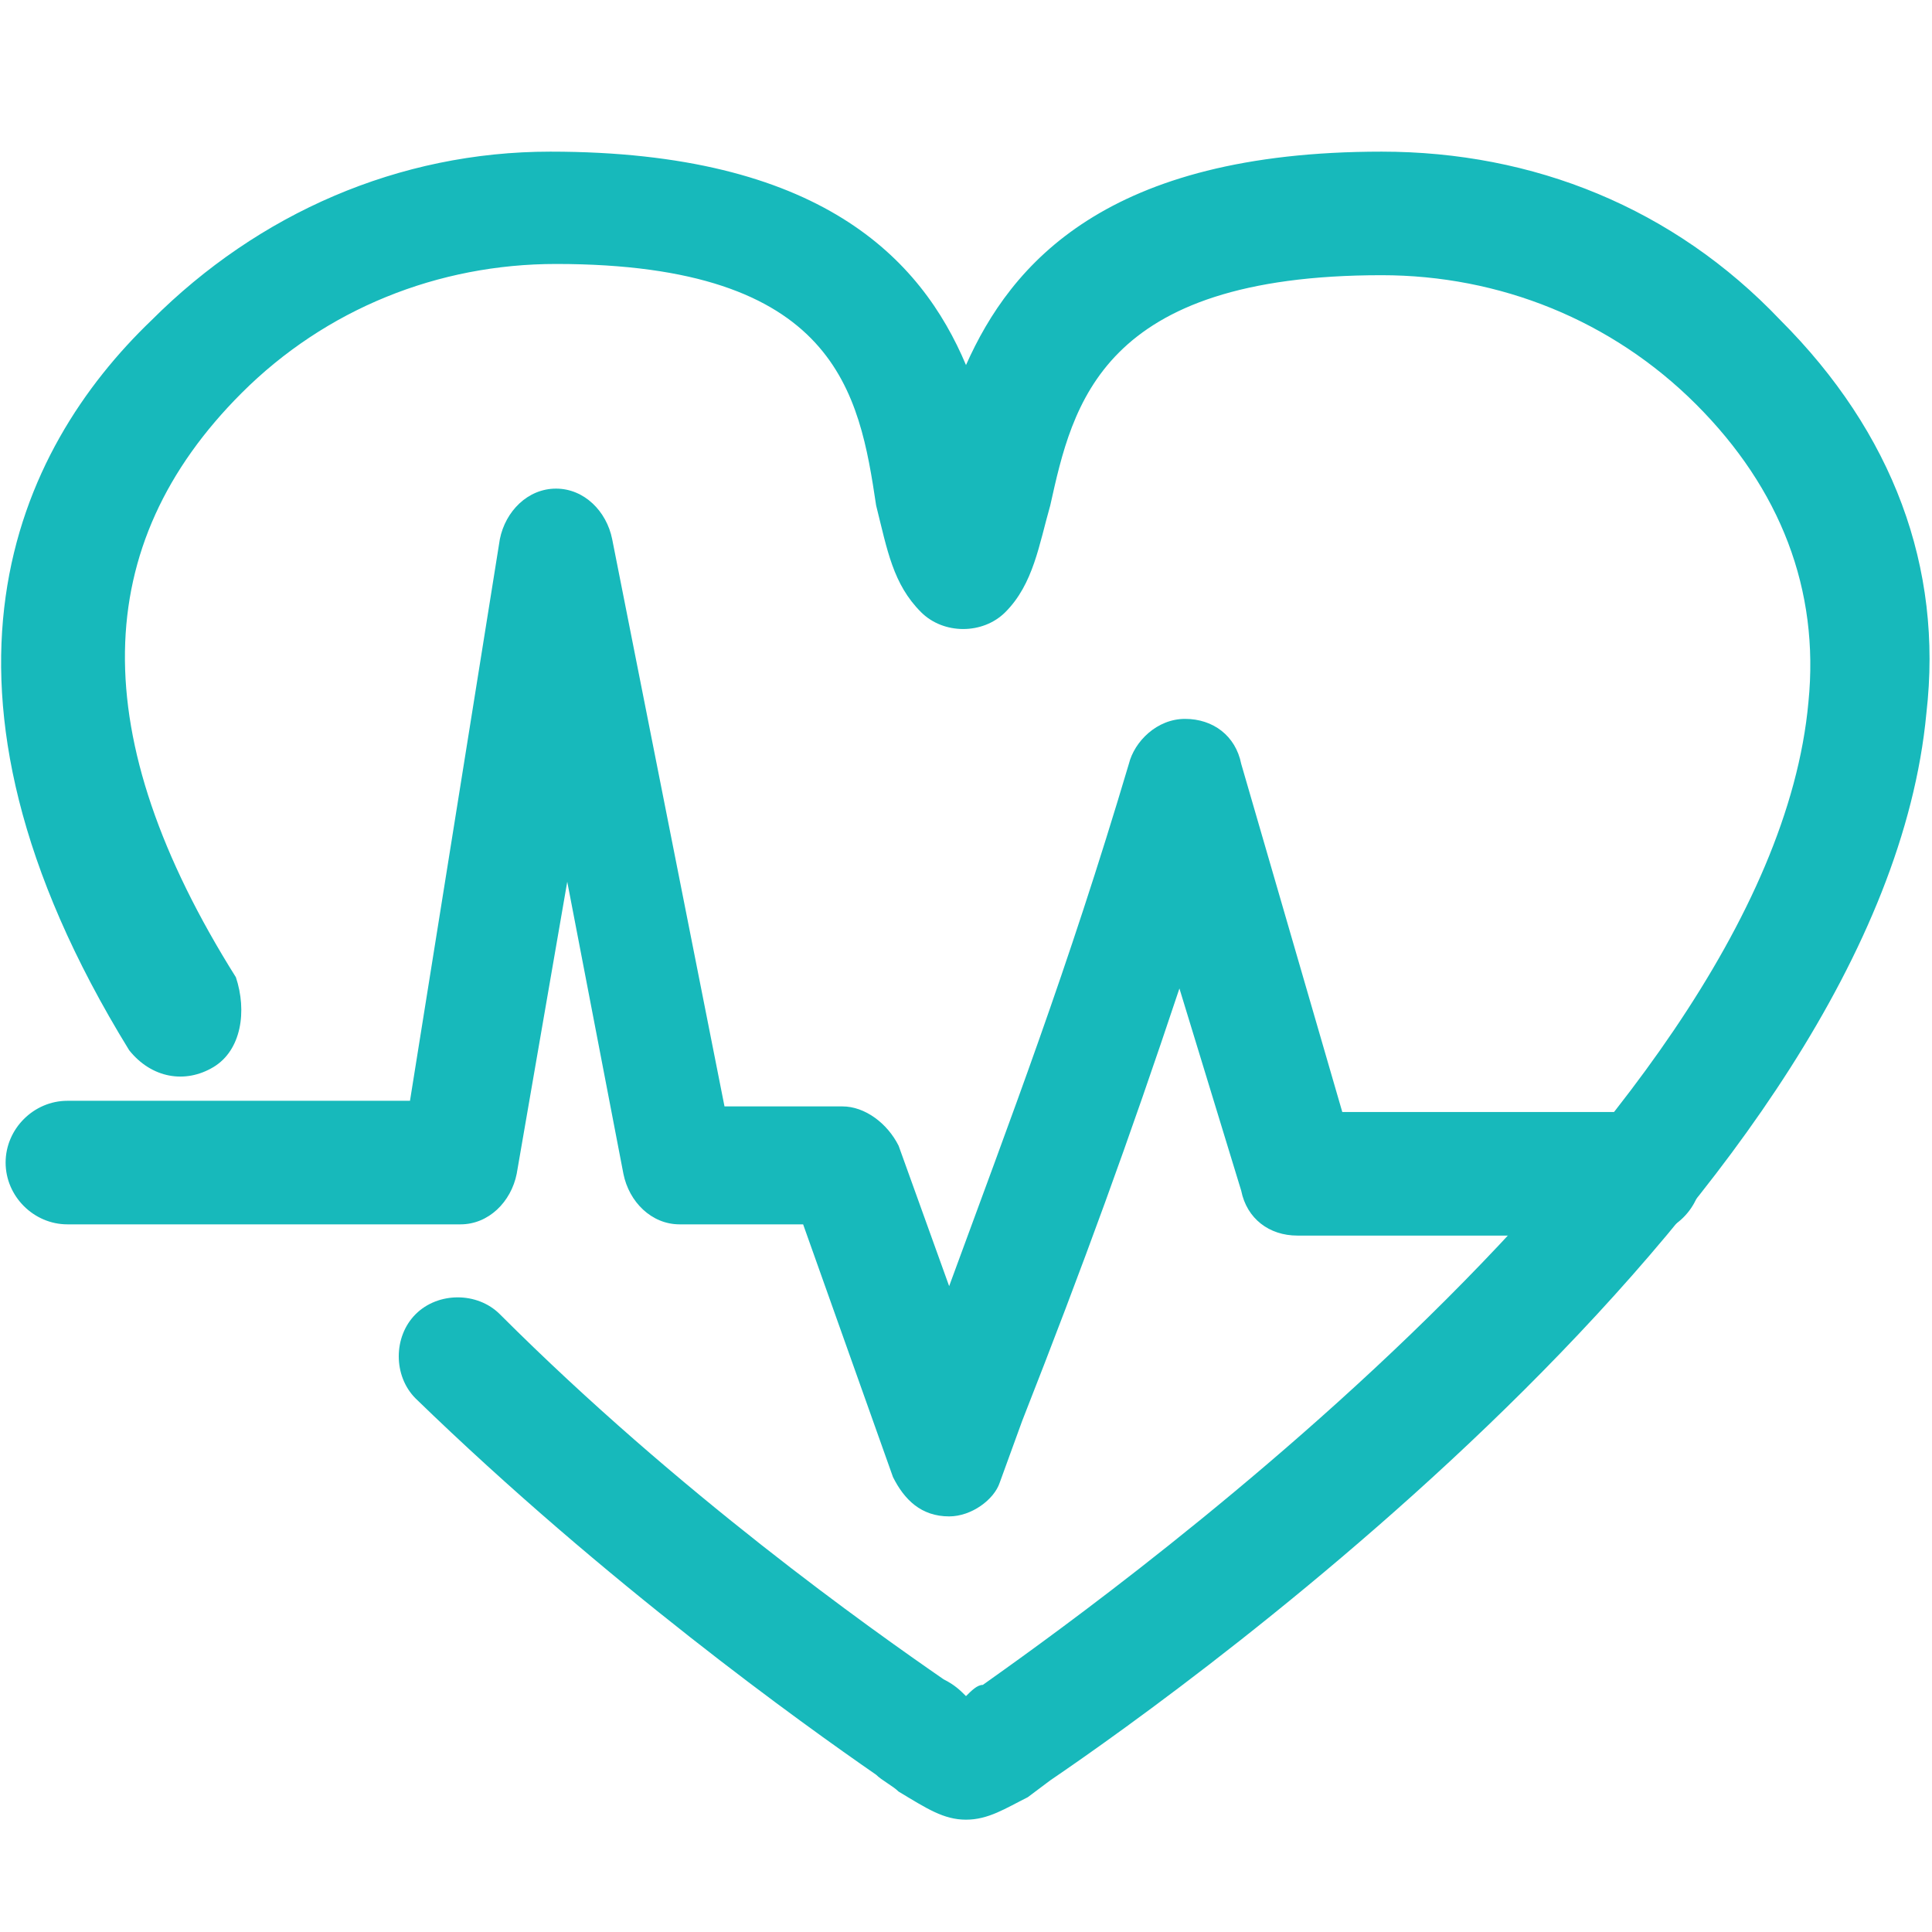 <?xml version="1.0" encoding="utf-8"?>
<!-- Generator: Adobe Illustrator 25.2.3, SVG Export Plug-In . SVG Version: 6.00 Build 0)  -->
<svg version="1.1" id="Layer_1" xmlns="http://www.w3.org/2000/svg" xmlns:xlink="http://www.w3.org/1999/xlink" x="0px" y="0px"
	 width="34.4px" height="34.4px" viewBox="0 0 34.4 34.4" style="enable-background:new 0 0 34.4 34.4;" xml:space="preserve">
<style type="text/css">
	.st0{fill:#17B9BB;}
</style>
<g>
	<path class="st0" d="M17.2,32.4c-0.4,0-0.7-0.2-1.2-0.5c-0.1-0.1-0.3-0.2-0.4-0.3c-1.3-0.9-4.8-3.4-8.2-6.7c-0.4-0.4-0.4-1.1,0-1.5
		c0.4-0.4,1.1-0.4,1.5,0c3.2,3.2,6.6,5.6,7.9,6.5c0.2,0.1,0.3,0.2,0.4,0.3c0.1-0.1,0.2-0.2,0.3-0.2c1.4-1,14-9.8,14.7-17.5
		c0.2-2-0.5-3.8-2-5.3c-1.5-1.5-3.5-2.3-5.6-2.3c-5,0-5.5,2.3-5.9,4.1c-0.2,0.7-0.3,1.4-0.8,1.9c-0.4,0.4-1.1,0.4-1.5,0
		c-0.5-0.5-0.6-1.1-0.8-1.9C15.3,7,14.9,4.7,9.9,4.7c-2.1,0-4.1,0.8-5.6,2.3c-2.7,2.7-2.8,6.1-0.1,10.4C4.4,18,4.3,18.7,3.8,19
		c-0.5,0.3-1.1,0.2-1.5-0.3c-4-6.5-2-10.7,0.4-13c1.9-1.9,4.4-3,7.1-3c4.8,0,6.6,1.9,7.4,3.8c0.8-1.8,2.5-3.8,7.4-3.8
		c2.7,0,5.2,1,7.1,3c2,2,2.9,4.4,2.6,7c-0.8,8.5-13.1,17.3-15.6,19l-0.4,0.3C17.9,32.2,17.6,32.4,17.2,32.4z"/>
</g>
<g>
	<path class="st0" d="M16.9,27C16.9,27,16.9,27,16.9,27c-0.5,0-0.8-0.3-1-0.7l-1.6-4.5h-2.2c-0.5,0-0.9-0.4-1-0.9l-1-5.2l-0.9,5.2
		c-0.1,0.5-0.5,0.9-1,0.9h-7c-0.6,0-1.1-0.5-1.1-1.1c0-0.6,0.5-1.1,1.1-1.1h6.1L8.9,9.6c0.1-0.5,0.5-0.9,1-0.9c0,0,0,0,0,0
		c0.5,0,0.9,0.4,1,0.9l2,10.1h2.1c0.4,0,0.8,0.3,1,0.7l0.9,2.5c1.1-3,2.1-5.6,3.2-9.3c0.1-0.4,0.5-0.8,1-0.8c0.5,0,0.9,0.3,1,0.8
		l1.8,6.2h5.3c0.6,0,1.1,0.5,1.1,1.1c0,0.6-0.5,1.1-1.1,1.1h-6.1c-0.5,0-0.9-0.3-1-0.8l-1.1-3.6c-0.9,2.7-1.7,4.9-2.8,7.7l-0.4,1.1
		C17.7,26.7,17.3,27,16.9,27z"/>
</g>
</svg>
